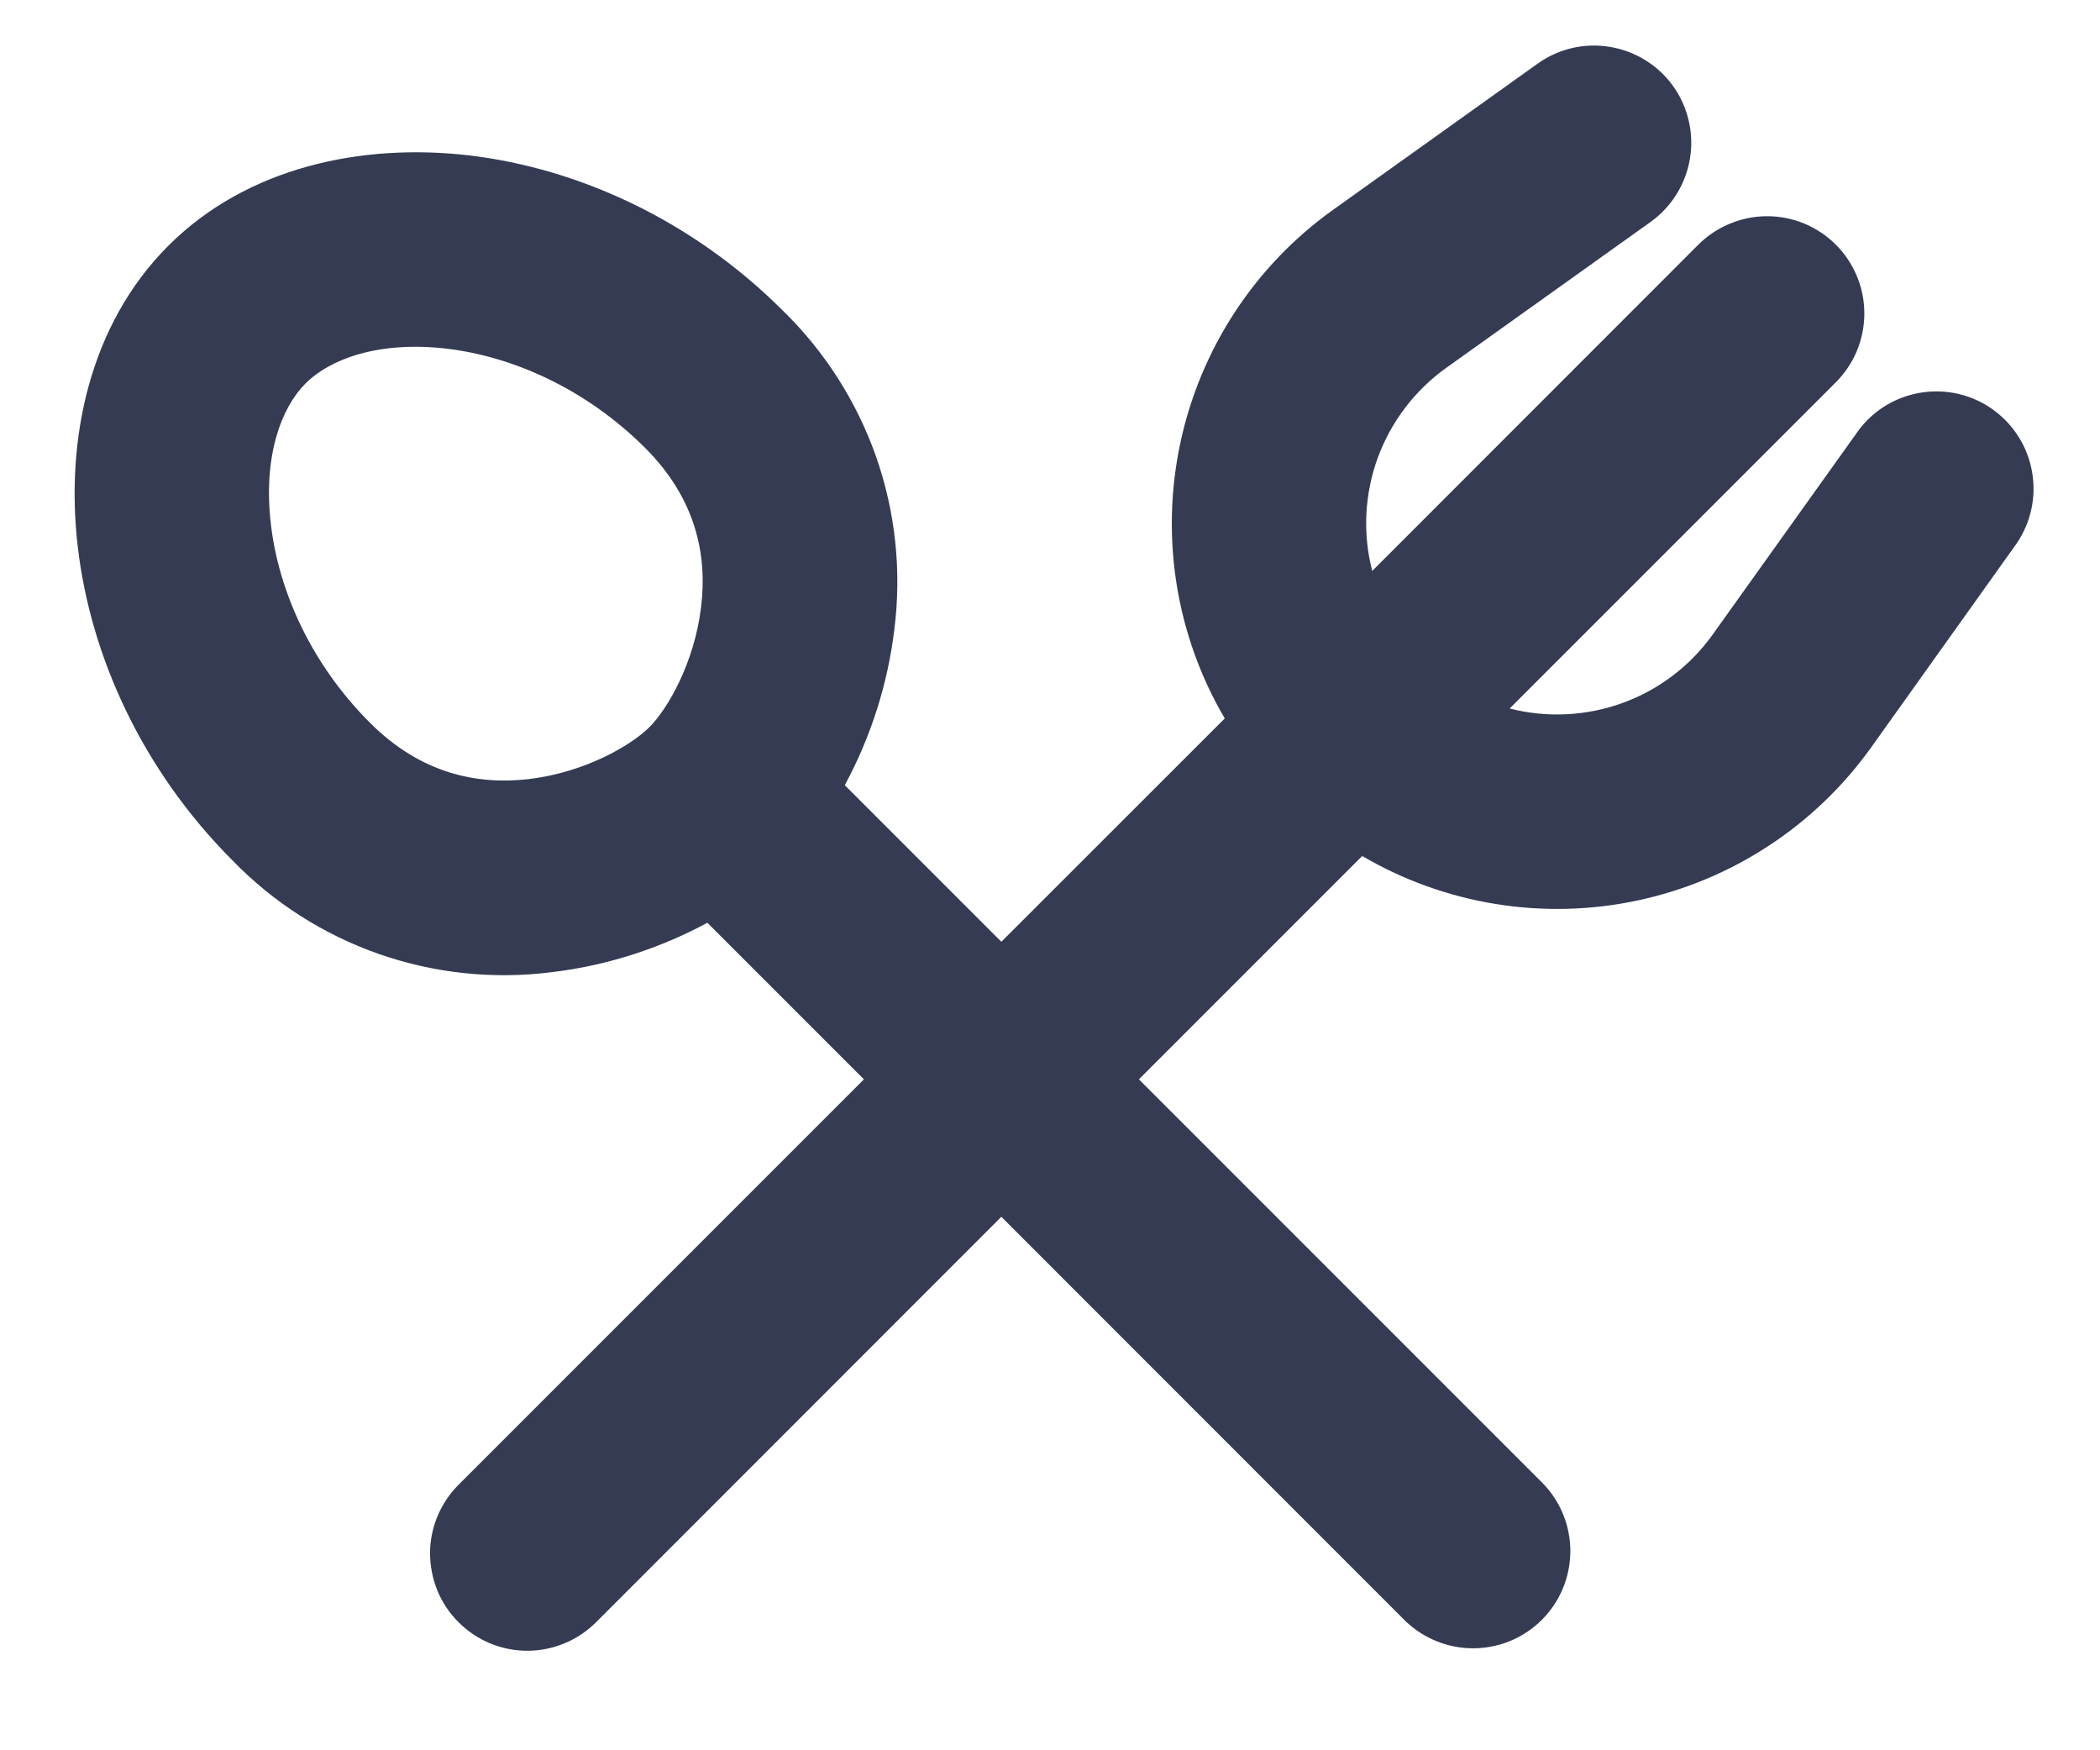 <svg width="18" height="15" viewBox="0 0 18 15" fill="none" xmlns="http://www.w3.org/2000/svg">
<path fill-rule="evenodd" clip-rule="evenodd" d="M14.342 0.739C14.405 0.828 14.451 0.929 14.475 1.036C14.5 1.142 14.503 1.253 14.485 1.361C14.467 1.469 14.428 1.572 14.37 1.665C14.312 1.758 14.237 1.838 14.148 1.902L12.397 3.152C12.127 3.345 11.923 3.614 11.809 3.924C11.696 4.235 11.679 4.573 11.762 4.893L14.547 2.107C14.624 2.028 14.716 1.964 14.818 1.921C14.92 1.877 15.029 1.854 15.14 1.853C15.25 1.852 15.36 1.873 15.463 1.915C15.565 1.957 15.658 2.019 15.736 2.097C15.814 2.175 15.876 2.268 15.918 2.371C15.96 2.473 15.981 2.583 15.98 2.694C15.979 2.804 15.956 2.914 15.913 3.015C15.869 3.117 15.805 3.209 15.726 3.286L12.94 6.072C13.26 6.154 13.598 6.137 13.909 6.024C14.22 5.911 14.489 5.706 14.681 5.437L15.932 3.686C16.062 3.512 16.256 3.397 16.471 3.364C16.686 3.331 16.905 3.383 17.081 3.509C17.258 3.636 17.379 3.826 17.417 4.04C17.456 4.254 17.409 4.474 17.288 4.654L16.038 6.406C15.558 7.077 14.844 7.545 14.037 7.717C13.23 7.889 12.388 7.753 11.676 7.336L9.762 9.25L13.226 12.714C13.378 12.871 13.462 13.082 13.46 13.3C13.458 13.519 13.37 13.728 13.216 13.882C13.061 14.037 12.852 14.124 12.634 14.126C12.415 14.128 12.205 14.044 12.047 13.893L8.583 10.428L5.119 13.893C5.042 13.972 4.95 14.036 4.849 14.079C4.747 14.123 4.638 14.146 4.527 14.147C4.416 14.148 4.307 14.127 4.204 14.085C4.102 14.043 4.009 13.981 3.931 13.903C3.852 13.825 3.79 13.732 3.748 13.629C3.707 13.527 3.686 13.417 3.686 13.306C3.687 13.196 3.71 13.086 3.754 12.985C3.798 12.883 3.861 12.791 3.941 12.714L7.405 9.25L6.063 7.908C5.678 8.117 5.216 8.275 4.725 8.332C4.227 8.395 3.72 8.341 3.246 8.175C2.772 8.009 2.343 7.735 1.993 7.374C1.219 6.599 0.777 5.625 0.667 4.689C0.558 3.768 0.767 2.782 1.442 2.107C2.116 1.432 3.102 1.224 4.023 1.332C4.958 1.443 5.933 1.886 6.708 2.66C7.068 3.01 7.342 3.439 7.509 3.913C7.675 4.387 7.729 4.893 7.666 5.392C7.61 5.86 7.465 6.314 7.241 6.729L8.583 8.071L10.498 6.157C10.08 5.446 9.945 4.604 10.117 3.797C10.289 2.99 10.756 2.276 11.428 1.797L13.179 0.546C13.359 0.417 13.582 0.365 13.8 0.402C14.018 0.438 14.213 0.559 14.342 0.739ZM2.322 4.494C2.388 5.061 2.664 5.688 3.172 6.195C3.607 6.63 4.088 6.728 4.531 6.677C5.014 6.62 5.411 6.387 5.566 6.232C5.721 6.078 5.953 5.681 6.01 5.197C6.063 4.753 5.964 4.272 5.529 3.838C5.021 3.331 4.394 3.055 3.828 2.988C3.246 2.92 2.828 3.077 2.619 3.286C2.41 3.495 2.253 3.912 2.322 4.494Z" fill="#343B53"/>
</svg>
